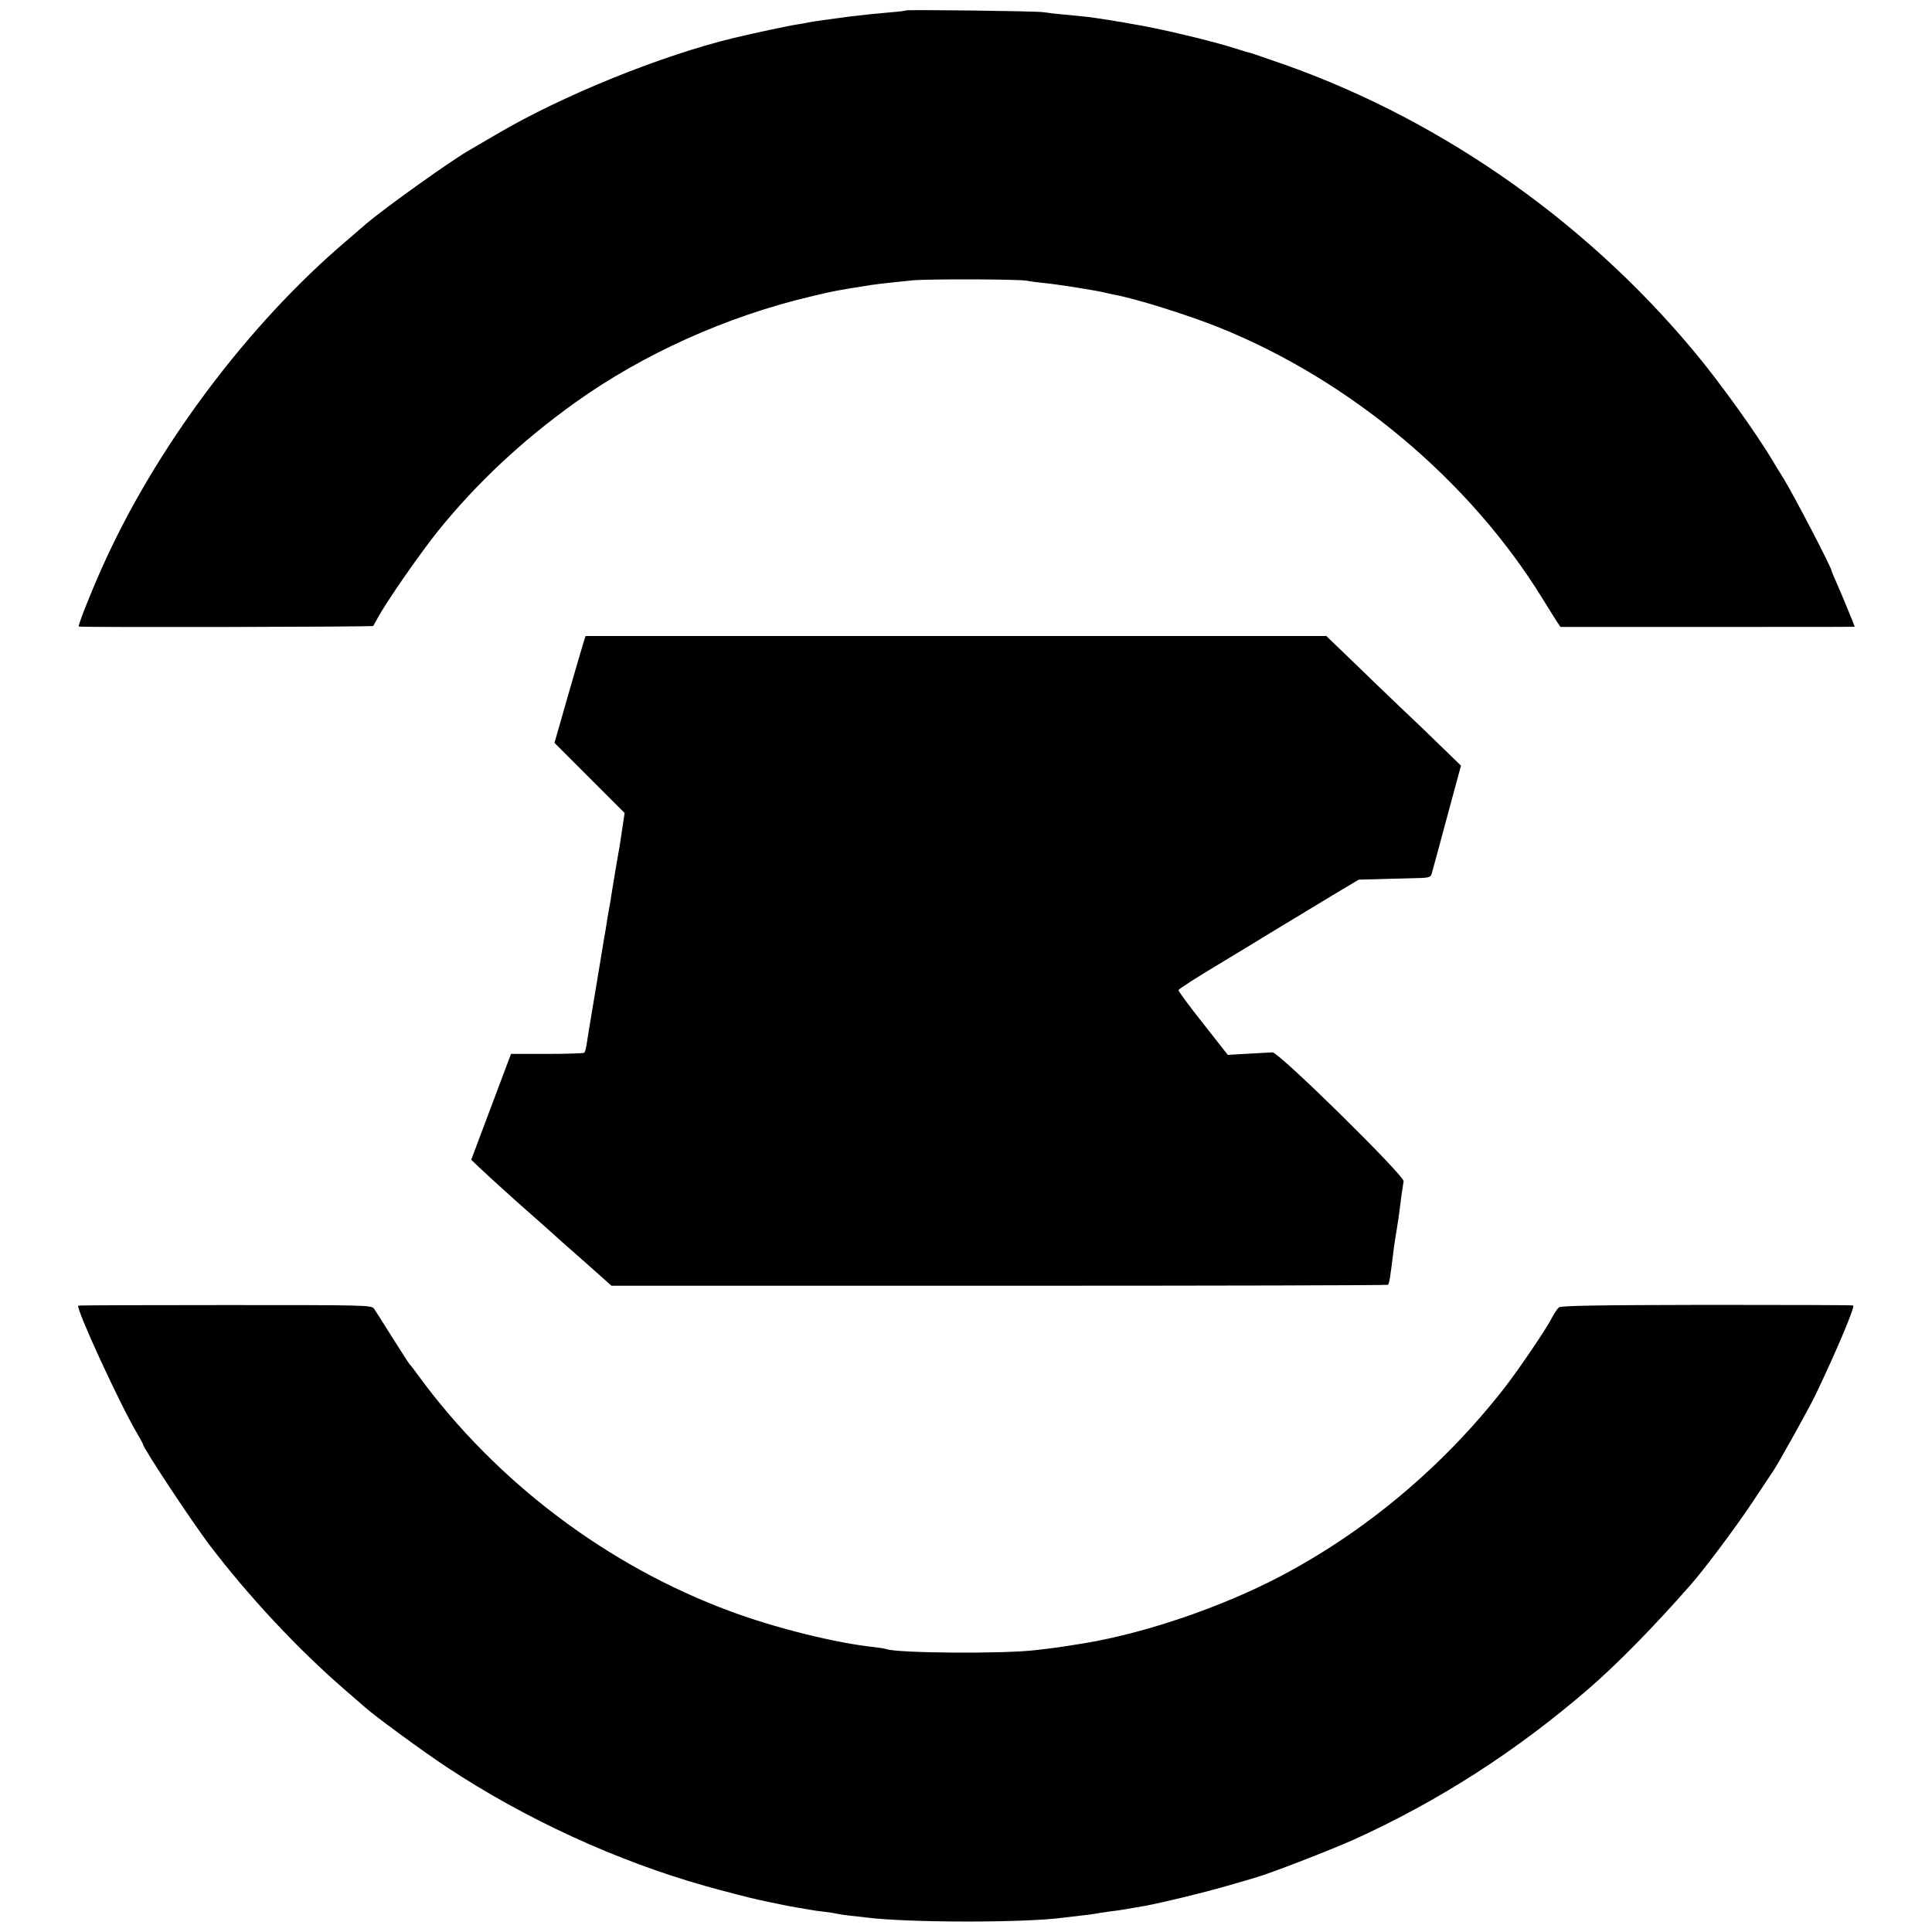 <?xml version="1.0" standalone="no"?>
<!DOCTYPE svg PUBLIC "-//W3C//DTD SVG 20010904//EN"
 "http://www.w3.org/TR/2001/REC-SVG-20010904/DTD/svg10.dtd">
<svg version="1.0" xmlns="http://www.w3.org/2000/svg"
 width="1000pt" height="1000pt" viewBox="0 0 1000 1000"
 preserveAspectRatio="xMidYMid meet">
<g transform="translate(0,1000) scale(0.1,-0.1)"
fill="#000000" stroke="none">
<path d="M4689 9946 c-2 -2 -40 -7 -84 -10 -80 -7 -136 -13 -210 -22 -113 -15
-179 -24 -210 -30 -11 -3 -36 -7 -55 -10 -39 -5 -230 -46 -330 -70 -377 -91
-887 -297 -1230 -499 -63 -37 -124 -73 -135 -79 -88 -48 -435 -296 -538 -383
-24 -21 -70 -60 -102 -88 -514 -436 -994 -1078 -1270 -1700 -64 -144 -123
-295 -117 -298 11 -5 1520 -2 1524 3 2 3 12 21 22 40 48 88 214 327 311 449
202 250 434 468 713 668 350 250 779 444 1217 548 116 28 136 32 315 60 42 6
121 15 215 24 90 8 552 6 590 -2 12 -3 52 -8 90 -12 65 -6 280 -40 315 -50 8
-2 26 -6 40 -9 112 -19 389 -106 555 -173 678 -274 1295 -793 1670 -1403 32
-52 66 -106 75 -120 l17 -25 762 0 c418 0 761 0 761 1 0 4 -78 193 -96 232
-13 29 -24 55 -24 58 0 16 -191 383 -247 475 -22 35 -46 75 -54 88 -88 149
-280 416 -414 576 -579 694 -1354 1226 -2190 1506 -33 12 -67 23 -75 26 -8 3
-21 7 -27 9 -7 1 -41 11 -75 22 -119 39 -406 107 -533 127 -27 5 -52 9 -55 10
-3 0 -27 4 -55 9 -27 4 -66 10 -85 13 -19 3 -48 7 -65 8 -16 2 -61 6 -100 10
-38 3 -86 9 -105 12 -39 6 -705 14 -711 9z"/>
<path d="M3021 6677 c-6 -18 -42 -142 -81 -277 l-70 -245 181 -181 182 -182
-12 -80 c-7 -45 -13 -89 -15 -99 -5 -24 -36 -209 -42 -248 -2 -16 -6 -41 -9
-55 -3 -14 -7 -40 -10 -57 -3 -18 -7 -46 -10 -63 -3 -16 -7 -42 -10 -57 -2
-16 -23 -138 -45 -273 -23 -135 -43 -258 -45 -274 -3 -16 -7 -31 -11 -35 -3
-3 -90 -6 -192 -6 l-187 0 -103 -274 -103 -274 43 -41 c24 -23 106 -98 183
-167 77 -68 156 -138 175 -155 19 -18 100 -90 180 -160 l145 -129 2007 0
c1103 0 2009 2 2012 5 7 7 12 37 31 193 3 23 10 67 15 97 5 30 12 76 15 102 5
44 12 95 20 144 4 29 -647 670 -679 667 -11 -1 -68 -4 -126 -7 l-105 -6 -128
163 c-71 89 -128 167 -127 172 0 6 96 67 213 137 117 71 219 132 227 138 15 9
122 74 364 220 l129 77 81 2 c45 2 128 3 185 5 102 2 105 3 112 26 4 14 40
145 79 291 l72 266 -104 101 c-56 55 -154 149 -217 208 -63 60 -173 166 -245
236 l-131 126 -1917 0 -1917 0 -10 -31z"/>
<path d="M405 3242 c-13 -14 214 -508 304 -660 17 -29 31 -55 31 -57 0 -19
245 -389 343 -520 203 -267 461 -544 712 -760 38 -33 79 -68 90 -78 47 -44
310 -236 425 -312 410 -271 883 -488 1345 -618 93 -26 231 -62 275 -71 14 -3
54 -12 90 -19 36 -8 88 -18 115 -22 28 -5 57 -10 65 -11 8 -2 38 -6 65 -9 28
-3 57 -8 65 -10 8 -2 38 -7 65 -10 28 -3 64 -7 81 -9 220 -29 838 -29 1034 -1
14 2 52 6 85 10 33 3 67 8 75 10 8 2 38 6 65 10 52 6 101 14 190 30 97 18 302
68 420 102 66 19 136 39 155 45 79 23 384 141 507 196 439 199 842 458 1217
782 153 133 337 321 525 535 75 85 233 297 322 430 55 83 103 155 107 161 28
41 184 322 219 394 108 226 206 458 195 463 -4 2 -345 3 -758 3 -560 -1 -754
-4 -765 -13 -8 -6 -23 -29 -34 -50 -31 -61 -173 -270 -249 -368 -316 -405
-717 -742 -1161 -975 -302 -158 -693 -292 -1010 -345 -137 -22 -136 -22 -255
-36 -166 -20 -707 -16 -772 5 -7 3 -33 7 -58 10 -203 21 -519 100 -750 186
-636 235 -1210 669 -1611 1215 -24 33 -46 62 -50 65 -3 3 -42 64 -87 135 -45
72 -88 139 -95 150 -14 20 -26 20 -772 20 -416 0 -758 -1 -760 -3z"/>
</g>
</svg>
